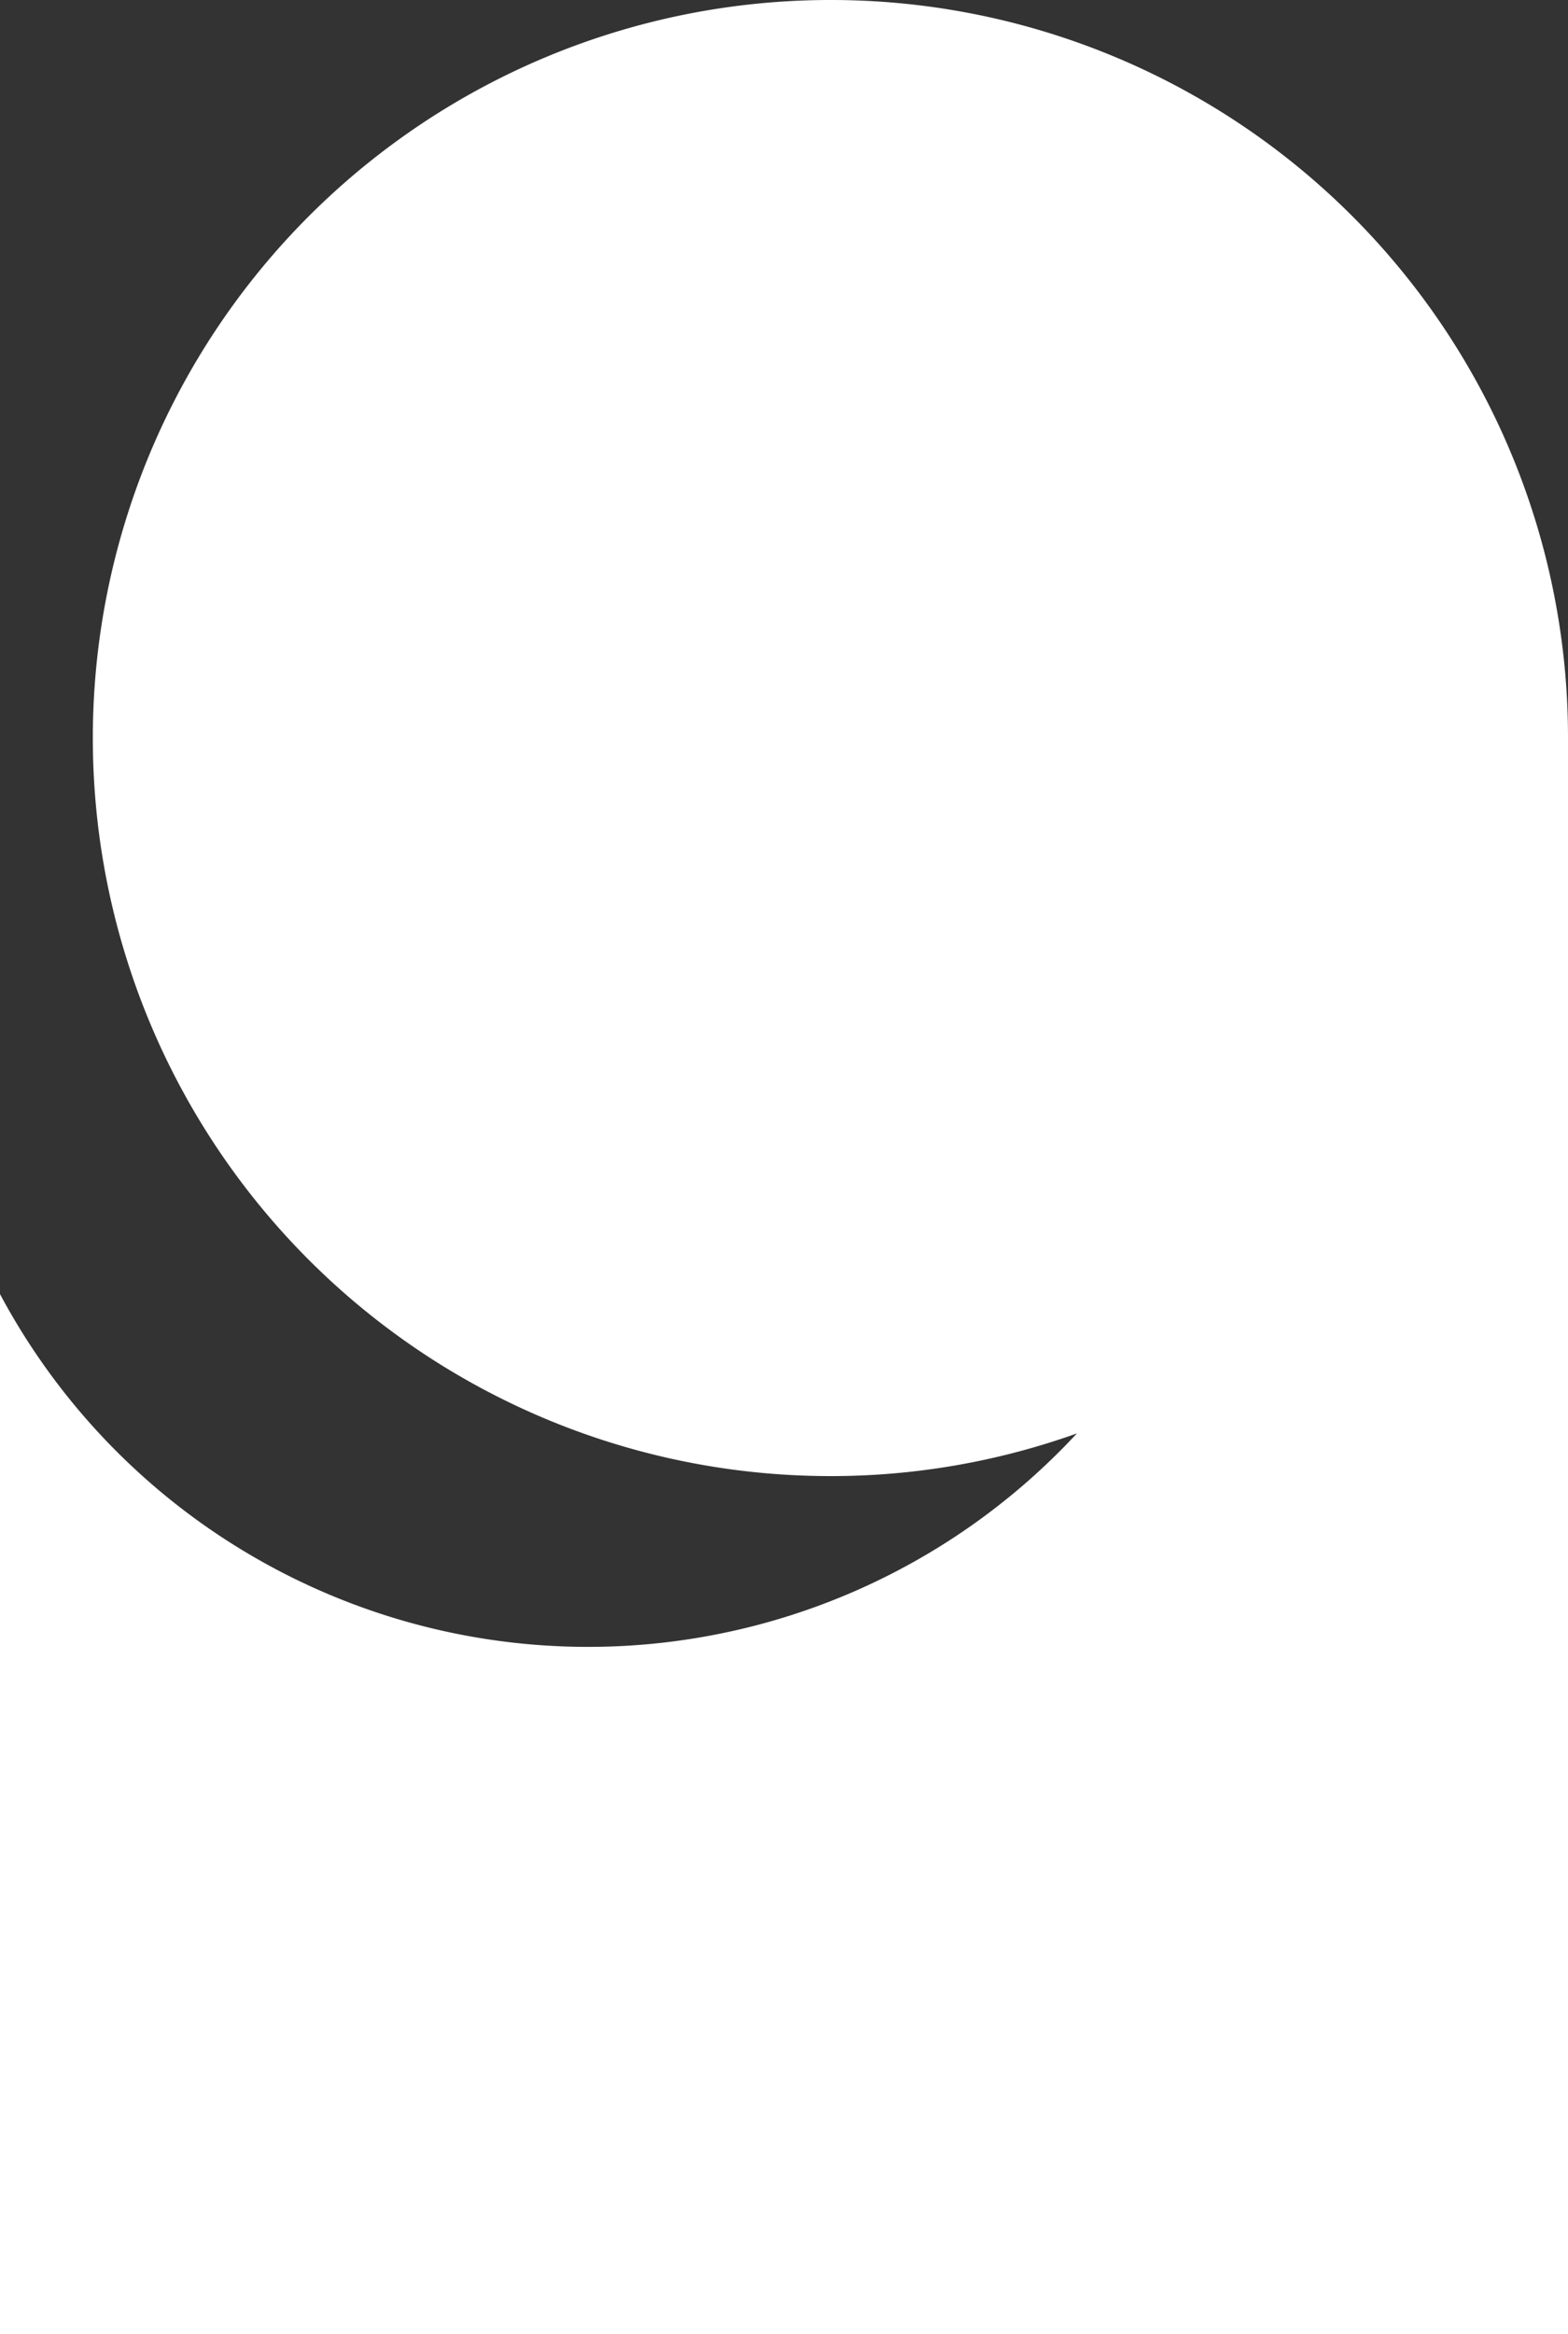 <svg xmlns="http://www.w3.org/2000/svg" viewBox="0 0 25 37.19"><rect x="0" y="0" width="25" height="37.19" fill="#333333" stroke="none"/><defs><style>.cls-1{fill:#fff;}</style></defs><g id="Layer_2" data-name="Layer 2"><g id="Layer_1-2" data-name="Layer 1"><path class="cls-1" d="M13.24,0a11.76,11.76,0,0,0,0,23.52,11.63,11.63,0,0,0,3.93-.68A10.63,10.63,0,0,1,0,20.62V37.19H25V11.76A11.75,11.75,0,0,0,13.24,0Z"/></g></g></svg>